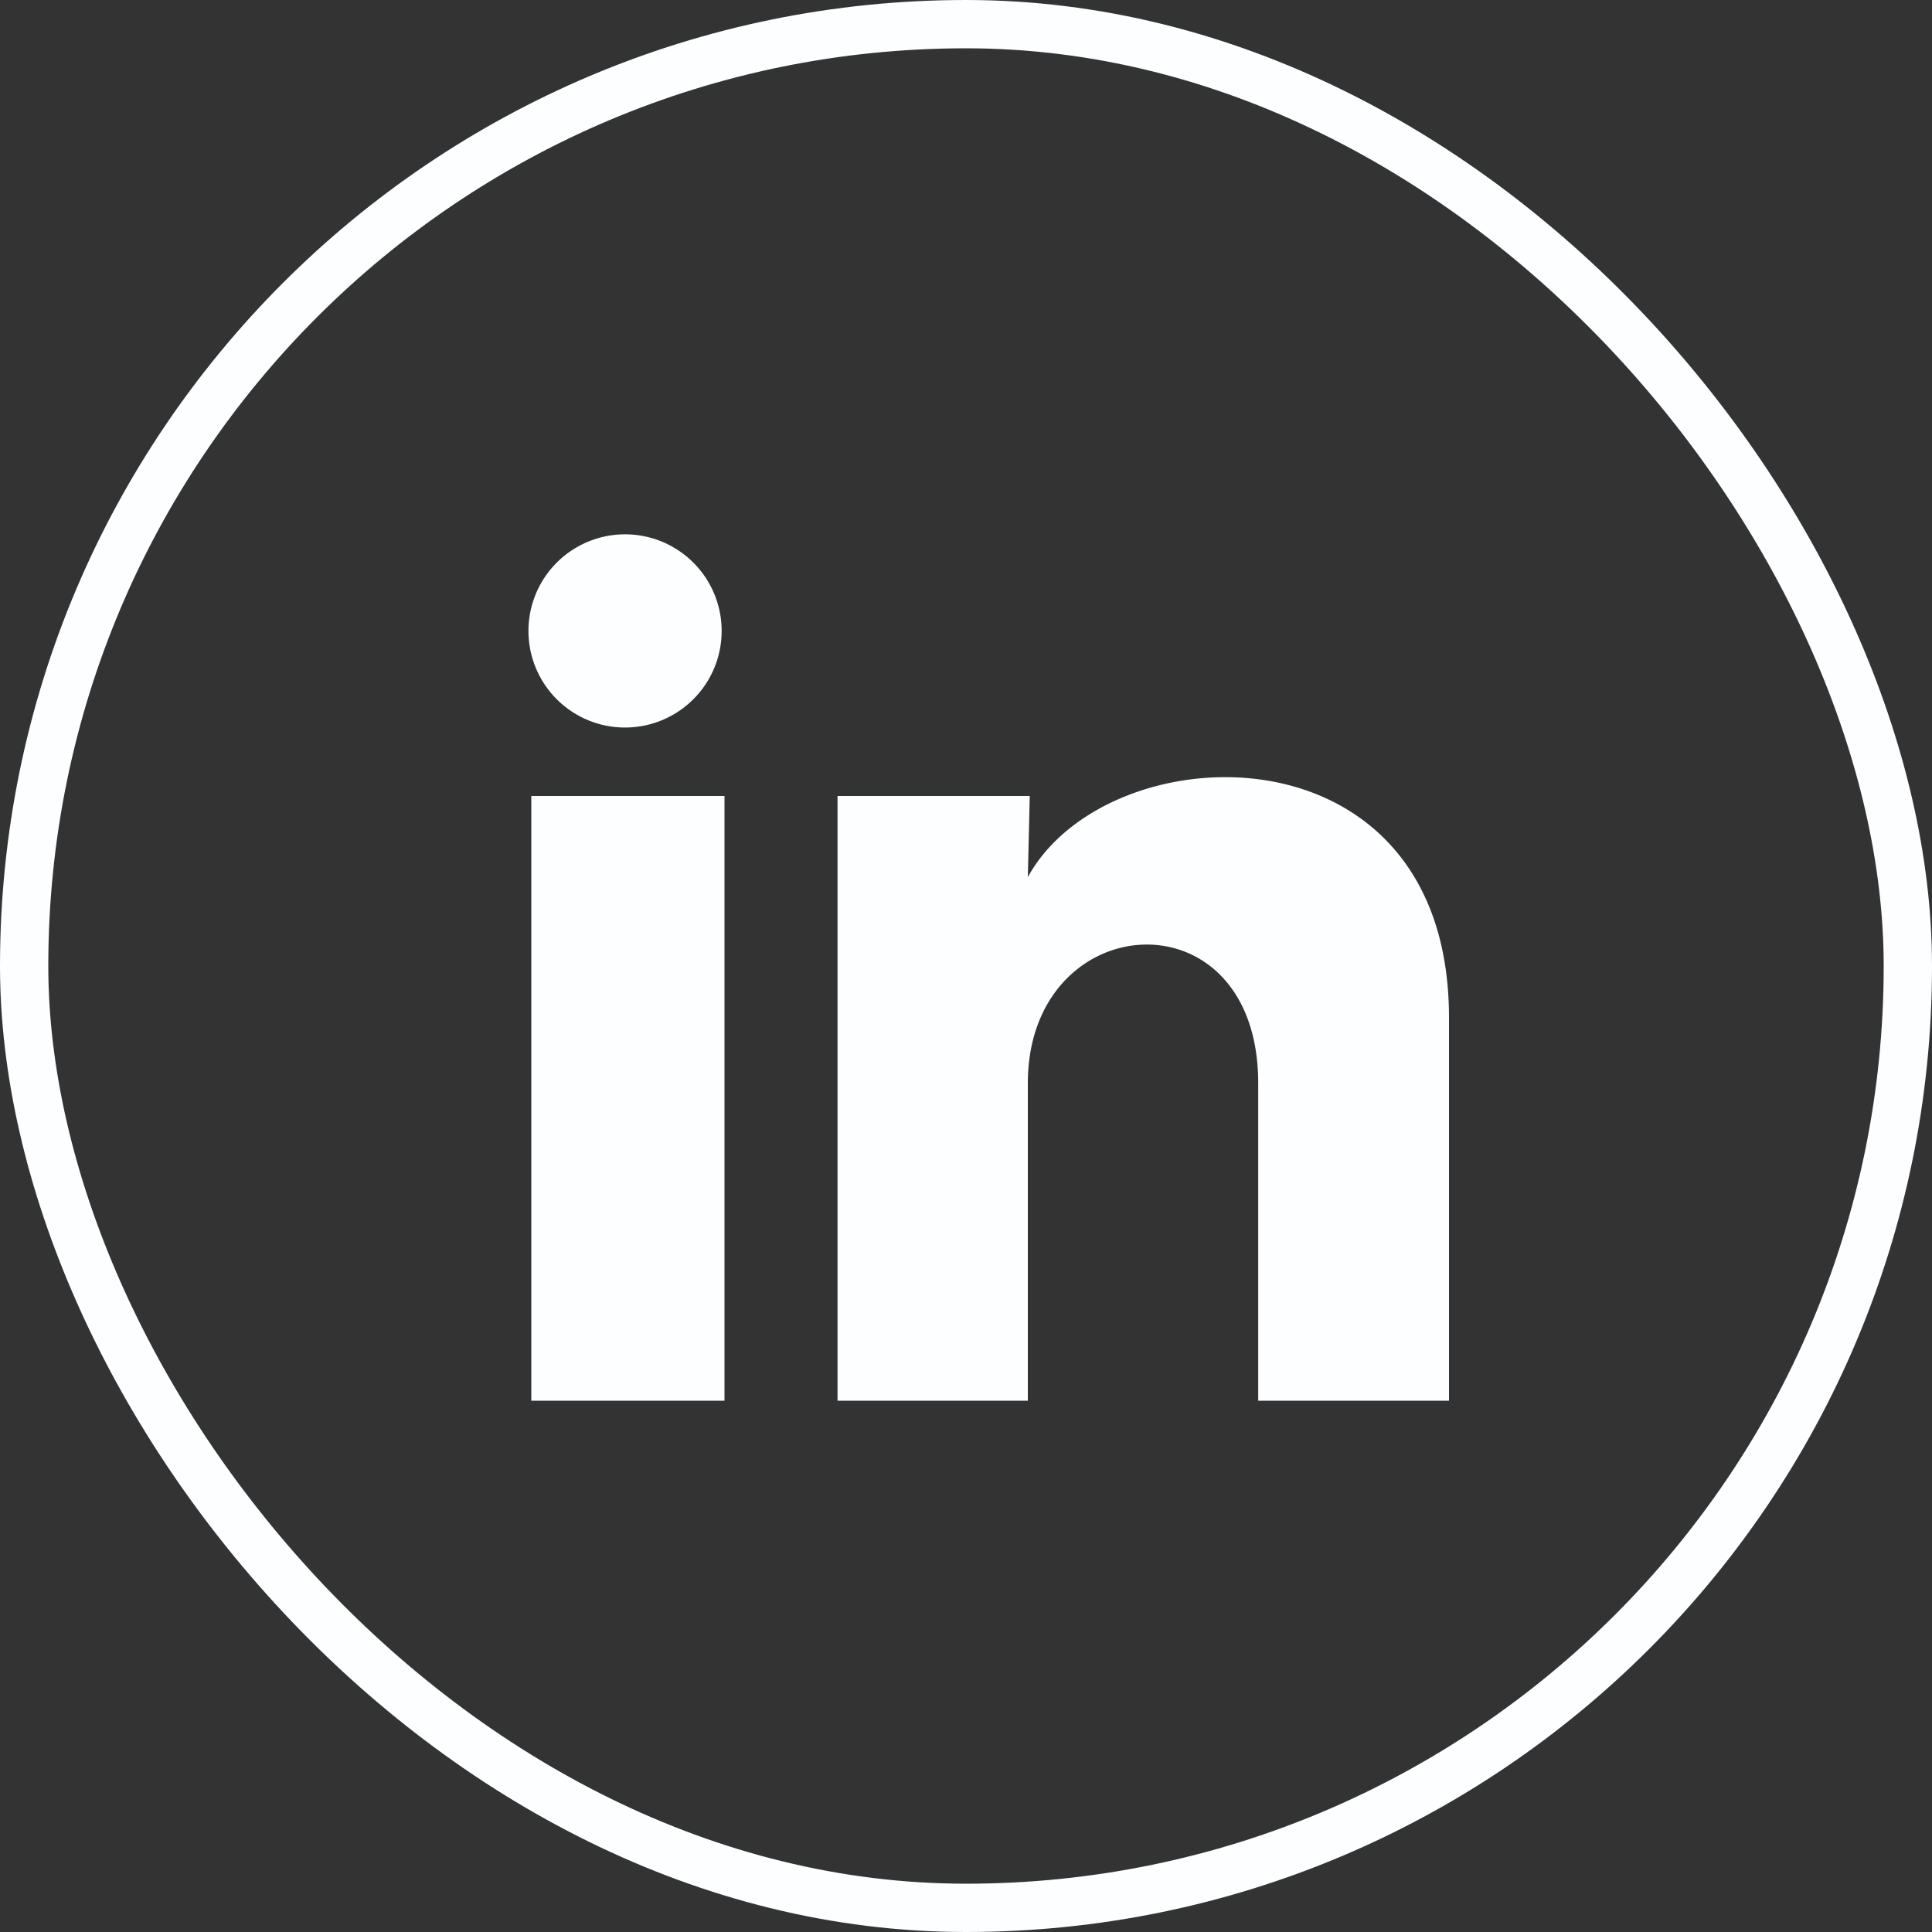 <svg xmlns="http://www.w3.org/2000/svg" width="40" height="40" fill="none"><rect width="100%" height="100%" fill="#333333" stroke="none"/><rect width="39" height="39" x=".5" y=".5" stroke="#FCFEFF" rx="19.5"/><path fill="#FCFEFF" d="M14.94 13a2 2 0 1 1-3.998-.001A2 2 0 0 1 14.94 13Zm.06 3.48h-4V29h4V16.48Zm6.32 0h-3.98V29h3.94v-6.57c0-3.66 4.77-4 4.77 0V29H30v-7.93c0-6.17-7.06-5.94-8.72-2.91l.04-1.68Z"/></svg>